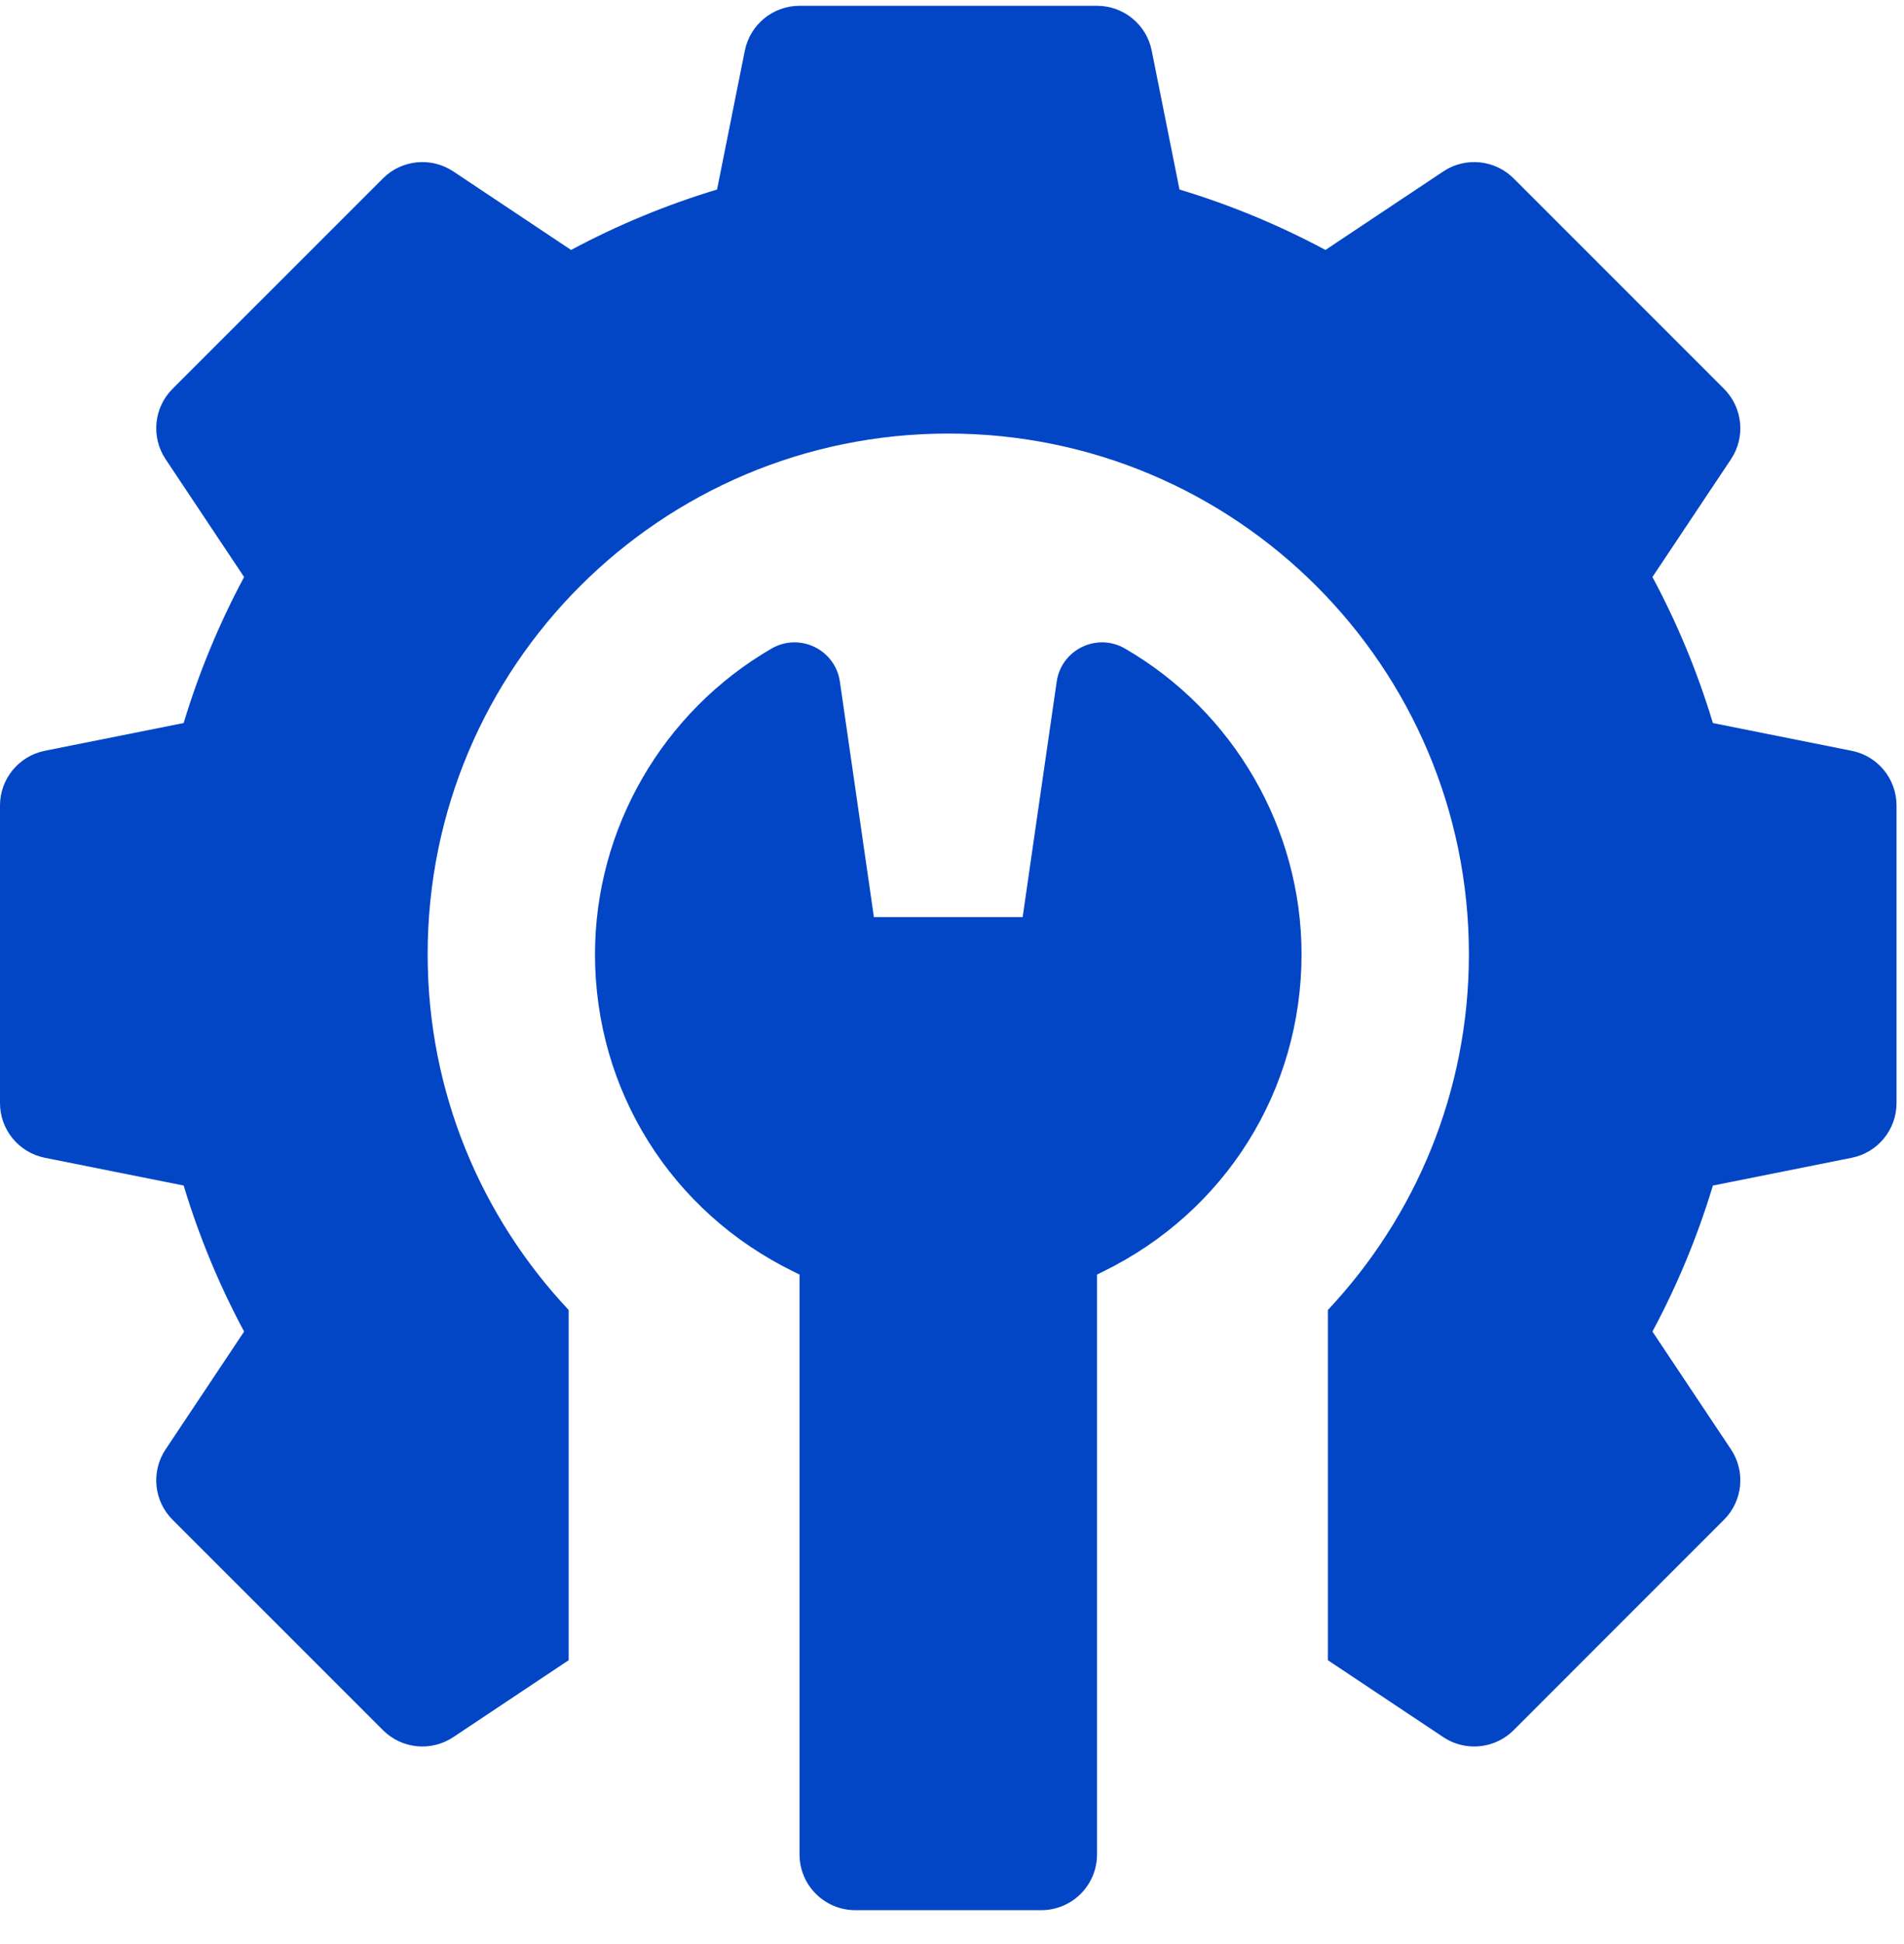 <svg width="48" height="49" viewBox="0 0 48 49" fill="none" xmlns="http://www.w3.org/2000/svg">
<path d="M46.682 18.924L43.182 18.224C42.797 16.948 42.287 15.716 41.658 14.544L43.638 11.575C44.01 11.017 43.936 10.274 43.462 9.8L38.159 4.497C37.685 4.023 36.942 3.949 36.385 4.321L33.415 6.3C32.243 5.672 31.011 5.162 29.735 4.777L29.035 1.277C28.904 0.62 28.327 0.146 27.656 0.146H20.156C19.486 0.146 18.909 0.62 18.777 1.277L18.077 4.777C16.801 5.162 15.569 5.672 14.397 6.3L11.428 4.321C10.87 3.949 10.127 4.023 9.654 4.497L4.35 9.8C3.876 10.274 3.803 11.017 4.175 11.575L6.154 14.544C5.525 15.716 5.015 16.948 4.63 18.224L1.13 18.924C0.473 19.055 0 19.632 0 20.303V27.803C0 28.473 0.473 29.05 1.131 29.182L4.63 29.881C5.015 31.158 5.525 32.39 6.154 33.562L4.175 36.531C3.803 37.089 3.876 37.831 4.35 38.305L9.654 43.608C10.128 44.083 10.87 44.156 11.428 43.784L14.336 41.846V33.018C12.134 30.673 10.781 27.524 10.781 24.053C10.781 16.804 16.657 10.928 23.906 10.928C31.155 10.928 37.031 16.804 37.031 24.053C37.031 27.524 35.678 30.673 33.476 33.018V41.846L36.385 43.784C36.622 43.943 36.894 44.02 37.164 44.02C37.527 44.02 37.887 43.88 38.159 43.609L43.462 38.305C43.936 37.831 44.01 37.089 43.638 36.531L41.658 33.562C42.287 32.39 42.797 31.158 43.182 29.882L46.682 29.182C47.339 29.05 47.812 28.473 47.812 27.803V20.303C47.812 19.632 47.339 19.055 46.682 18.924Z" fill="#0246C6"/>
<path d="M28.361 16.347C27.653 15.937 26.756 16.372 26.639 17.182L25.781 23.115H22.031L21.174 17.182C21.057 16.372 20.159 15.937 19.451 16.347C16.706 17.938 15 20.89 15 24.052C15 27.479 16.919 30.544 20.008 32.052L20.156 32.125V46.74C20.156 47.517 20.786 48.146 21.562 48.146H26.25C27.027 48.146 27.656 47.517 27.656 46.74V32.125L27.804 32.052C30.893 30.544 32.812 27.479 32.812 24.052C32.812 20.89 31.107 17.938 28.361 16.347Z" fill="#0246C6"/>
</svg>
